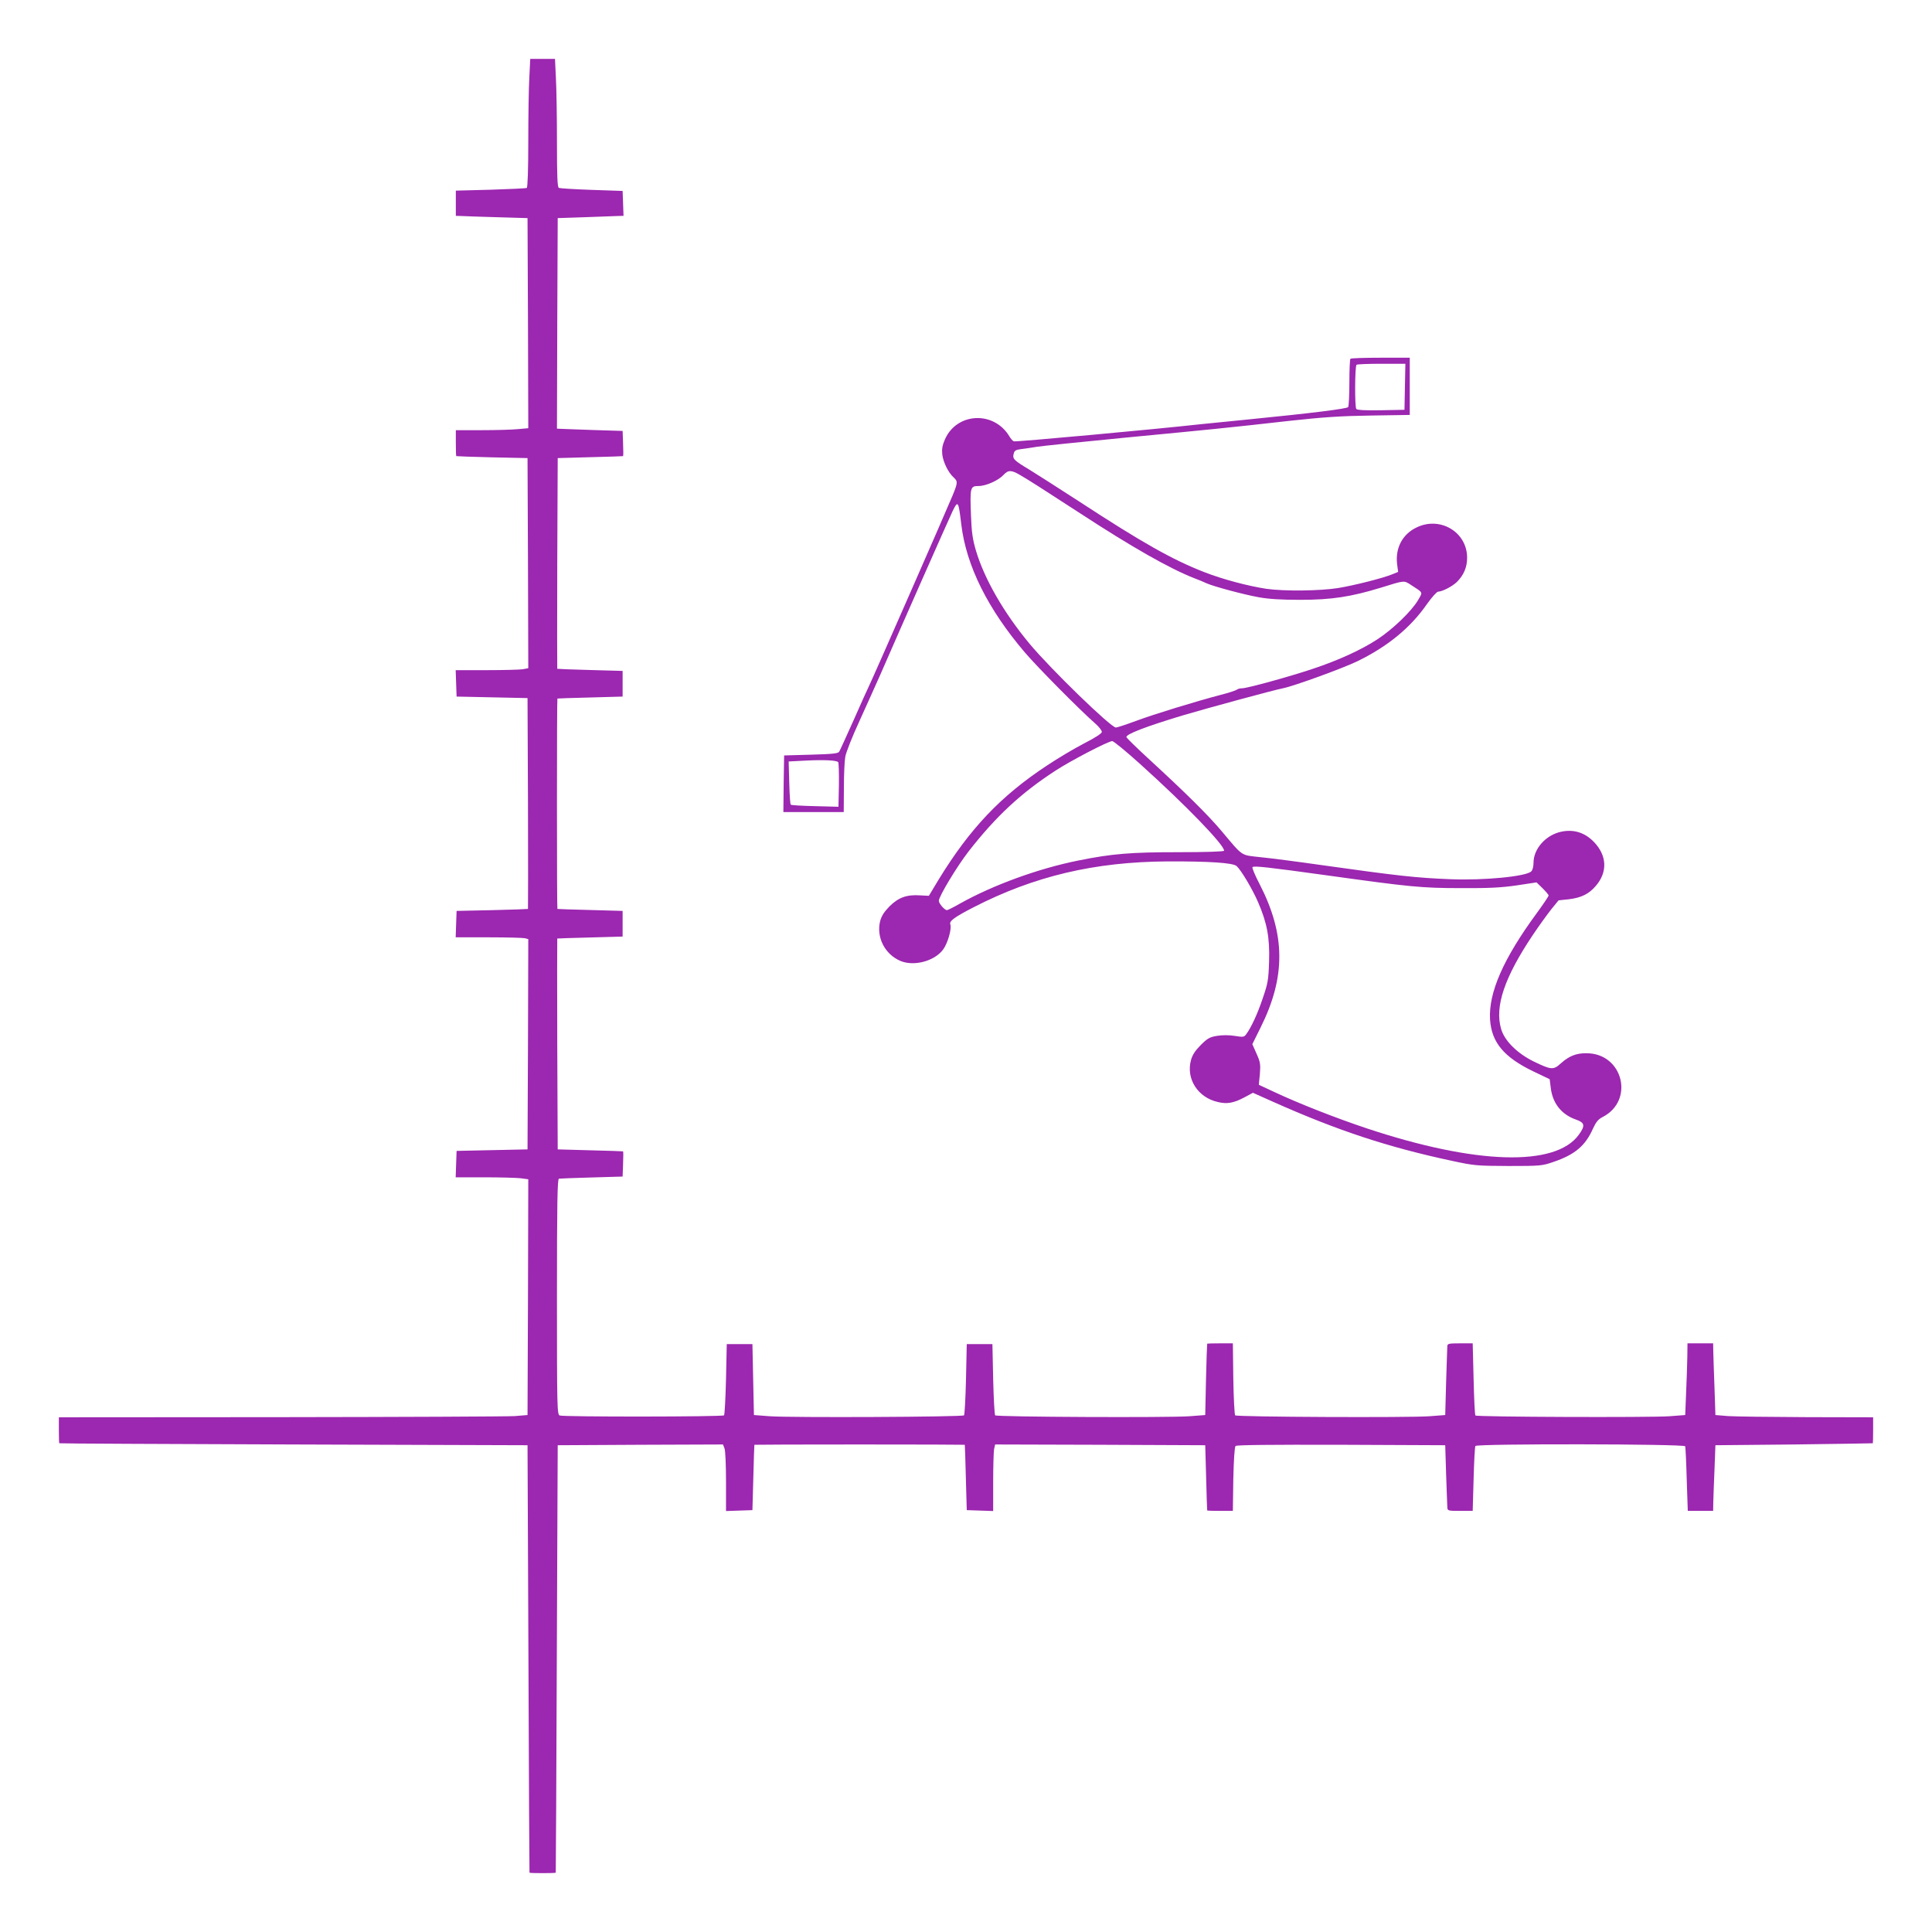 <?xml version="1.0" standalone="no"?>
<!DOCTYPE svg PUBLIC "-//W3C//DTD SVG 20010904//EN"
 "http://www.w3.org/TR/2001/REC-SVG-20010904/DTD/svg10.dtd">
<svg version="1.0" xmlns="http://www.w3.org/2000/svg"
 width="1280pt" height="1280pt" viewBox="0 0 1280 1280"
 preserveAspectRatio="xMidYMid meet">
<g transform="translate(0,1280) scale(0.1,-0.1)"
fill="#9c27b0" stroke="none">
<path d="M3507 12288 c-4 -66 -7 -257 -7 -424 0 -182 -4 -305 -10 -309 -5 -3
-113 -8 -240 -12 l-230 -6 0 -84 0 -83 33 -1 c17 -1 124 -5 237 -8 l205 -6 3
-696 2 -696 -67 -6 c-38 -4 -146 -7 -240 -7 l-173 0 0 -85 c0 -47 1 -86 3 -87
1 -1 108 -5 237 -8 l235 -5 3 -696 2 -696 -37 -7 c-21 -3 -129 -6 -241 -6
l-203 0 3 -87 3 -88 235 -5 235 -5 3 -697 c1 -384 1 -699 0 -700 -2 -1 -109
-5 -238 -8 l-235 -5 -3 -87 -3 -88 218 0 c120 0 228 -3 241 -6 l22 -6 -2 -697
-3 -696 -235 -5 -235 -5 -3 -87 -3 -88 188 0 c103 0 212 -3 241 -6 l52 -7 -2
-781 -3 -781 -85 -7 c-47 -3 -745 -6 -1552 -7 l-1468 -1 0 -85 c0 -47 1 -86 3
-87 1 -2 700 -5 1552 -8 l1550 -5 6 -1415 c3 -778 6 -1416 7 -1417 1 -2 40 -3
87 -3 47 0 86 1 87 3 1 1 4 639 7 1417 l6 1415 548 3 547 2 10 -26 c6 -14 10
-113 10 -220 l0 -195 88 3 87 3 6 215 c3 118 6 216 7 218 1 1 315 2 697 2 382
0 696 -1 697 -2 1 -2 4 -100 7 -218 l6 -215 88 -3 87 -3 0 189 c0 104 3 204 6
221 l7 31 696 -2 696 -3 6 -215 c3 -118 6 -216 7 -217 1 -2 40 -3 86 -3 l84 0
3 210 c3 129 8 213 15 220 7 7 225 9 700 8 l689 -3 6 -195 c4 -107 7 -205 8
-217 1 -22 5 -23 84 -23 l84 0 6 210 c3 115 8 214 12 220 10 16 1384 14 1390
-2 2 -7 7 -106 10 -220 l7 -208 84 0 84 0 1 58 c1 31 4 129 8 217 l6 160 520
5 c286 4 521 7 523 8 1 1 2 40 2 87 l0 85 -437 1 c-241 1 -476 4 -523 7 l-85
7 -6 180 c-4 99 -7 206 -8 238 l-1 57 -85 0 -85 0 -1 -87 c-1 -49 -4 -155 -8
-238 l-6 -150 -105 -8 c-123 -9 -1275 -5 -1285 5 -4 3 -9 112 -12 242 l-6 236
-84 0 c-72 0 -83 -2 -84 -17 -1 -10 -4 -117 -8 -238 l-6 -220 -105 -8 c-135
-10 -1276 -5 -1287 6 -4 5 -10 114 -12 243 l-3 234 -84 0 c-46 0 -85 -1 -86
-2 -1 -2 -5 -109 -8 -238 l-5 -235 -105 -8 c-135 -10 -1276 -5 -1287 6 -4 5
-10 113 -13 240 l-5 232 -85 0 -85 0 -5 -232 c-3 -127 -9 -235 -13 -240 -11
-11 -1152 -16 -1287 -6 l-105 8 -5 235 -5 235 -85 0 -85 0 -5 -232 c-3 -127
-9 -235 -13 -240 -10 -10 -1065 -11 -1089 -1 -17 7 -18 54 -18 788 0 617 3
780 13 781 6 1 104 5 217 8 l205 6 3 83 c2 45 2 83 0 84 -2 1 -100 4 -218 7
l-215 6 -3 698 c-1 383 -1 698 0 699 2 1 100 4 218 7 l215 6 0 85 0 85 -215 6
c-118 3 -216 6 -217 7 -2 1 -3 315 -3 697 0 382 1 696 3 697 1 1 99 4 217 7
l215 6 0 85 0 85 -215 6 c-118 3 -216 7 -218 8 -1 0 -1 315 0 699 l3 697 215
6 c118 3 216 6 218 7 2 1 2 39 0 85 l-3 82 -195 6 c-107 4 -205 7 -218 8 l-22
1 2 698 3 697 180 6 c99 4 197 7 218 8 l38 1 -3 83 -3 82 -205 7 c-113 4 -210
10 -217 13 -10 3 -13 71 -13 302 0 164 -3 355 -7 426 l-6 127 -82 0 -82 0 -6
-122z"/>
<path d="M8947 10423 c-4 -3 -7 -74 -7 -157 0 -83 -4 -156 -8 -163 -7 -11
-238 -40 -672 -83 -113 -11 -248 -25 -300 -30 -307 -34 -1232 -119 -1243 -114
-7 2 -20 17 -29 32 -102 172 -350 160 -428 -20 -17 -40 -21 -63 -17 -101 7
-51 40 -119 76 -151 27 -25 27 -34 -8 -119 -31 -77 -535 -1226 -556 -1267 -7
-14 -52 -113 -99 -220 -48 -107 -91 -202 -96 -210 -7 -12 -44 -16 -187 -20
l-178 -5 -3 -187 -2 -188 200 0 200 0 1 158 c0 86 4 180 9 207 4 28 47 136 95
240 48 105 108 240 135 300 126 290 460 1045 481 1088 36 74 39 70 58 -89 33
-273 176 -560 423 -849 86 -100 361 -378 466 -470 23 -20 42 -45 42 -54 0 -10
-41 -37 -117 -76 -64 -33 -175 -99 -247 -147 -306 -202 -510 -417 -717 -755
l-65 -108 -58 3 c-89 6 -143 -14 -202 -72 -37 -38 -53 -63 -63 -99 -26 -107
31 -220 136 -264 90 -37 226 0 282 77 30 41 58 138 47 166 -8 22 28 48 154
113 403 207 802 301 1285 304 275 1 434 -9 458 -31 30 -27 105 -153 142 -239
60 -138 78 -237 73 -393 -4 -123 -8 -145 -42 -244 -34 -102 -77 -195 -111
-240 -13 -17 -20 -18 -75 -9 -40 6 -81 6 -118 0 -48 -8 -63 -17 -107 -61 -36
-36 -55 -65 -64 -98 -35 -124 44 -249 177 -279 61 -15 106 -7 177 31 l56 30
132 -59 c428 -191 761 -301 1187 -392 148 -32 164 -33 375 -34 214 0 222 1
300 28 140 48 209 107 259 220 20 43 34 61 63 76 214 109 136 422 -105 423
-69 1 -116 -18 -171 -67 -49 -45 -63 -44 -179 12 -110 54 -195 138 -217 217
-43 148 23 342 210 621 41 61 96 137 122 170 l49 60 67 7 c83 10 134 35 179
88 80 92 75 202 -12 292 -60 62 -133 85 -215 68 -103 -21 -185 -113 -185 -206
0 -24 -6 -49 -15 -57 -33 -34 -316 -61 -535 -52 -229 9 -345 22 -865 95 -154
22 -332 45 -395 51 -132 15 -112 1 -255 171 -89 106 -234 250 -494 489 -74 68
-136 129 -138 135 -6 19 127 70 372 144 169 50 607 169 665 180 71 14 396 132
495 180 200 98 351 222 459 378 33 46 65 82 74 82 29 1 96 36 126 66 45 46 66
97 66 159 0 171 -181 278 -338 199 -91 -45 -138 -135 -126 -240 l7 -53 -39
-16 c-61 -25 -249 -73 -359 -91 -120 -19 -356 -22 -475 -5 -119 18 -287 62
-410 110 -211 82 -410 194 -831 469 -134 87 -283 182 -330 211 -102 61 -112
71 -103 105 5 21 13 26 52 31 26 3 72 10 102 15 30 5 291 32 580 60 574 55
679 65 1095 112 219 24 336 32 538 35 l257 4 0 190 0 189 -193 0 c-107 0 -197
-3 -200 -7z m361 -185 l-3 -153 -154 -3 c-100 -2 -158 1 -165 8 -11 11 -10
275 1 293 2 4 76 7 164 7 l160 0 -3 -152z m-2550 -585 c62 -36 143 -88 397
-253 343 -224 594 -367 758 -431 29 -11 66 -26 82 -34 51 -22 245 -74 345 -92
67 -12 147 -17 275 -17 207 0 335 20 532 80 160 50 154 49 199 20 86 -56 81
-46 49 -102 -42 -72 -167 -193 -270 -260 -105 -69 -261 -140 -424 -194 -154
-52 -438 -130 -471 -130 -14 0 -30 -4 -35 -9 -6 -5 -53 -21 -105 -34 -168 -44
-442 -128 -563 -173 -65 -24 -125 -44 -134 -44 -33 0 -429 384 -572 555 -171
206 -300 430 -356 620 -21 72 -28 119 -32 231 -7 185 -5 194 50 194 50 0 132
37 166 74 31 33 51 33 109 -1z m797 -1916 c302 -272 555 -534 555 -573 0 -6
-119 -10 -302 -10 -317 0 -440 -10 -663 -55 -265 -53 -567 -163 -786 -286 -42
-24 -80 -43 -85 -43 -16 0 -54 44 -54 62 0 29 121 229 197 327 181 232 347
387 577 536 101 66 349 195 375 195 9 0 93 -69 186 -153z m-2002 14 c4 -4 6
-72 5 -152 l-3 -144 -155 4 c-85 2 -158 6 -161 10 -4 3 -8 69 -10 146 l-4 140
115 6 c121 6 200 2 213 -10z m3242 -751 c547 -76 624 -84 885 -84 183 -1 264
3 368 18 l132 20 40 -39 c22 -22 40 -43 40 -48 0 -5 -35 -57 -78 -116 -222
-302 -321 -528 -310 -706 10 -151 92 -249 284 -342 l111 -53 7 -56 c12 -103
70 -177 166 -211 60 -21 64 -40 20 -101 -155 -214 -683 -198 -1407 43 -203 68
-441 161 -610 240 l-103 48 7 72 c5 64 3 78 -22 134 l-28 63 56 113 c166 334
164 614 -8 948 -30 57 -51 108 -47 112 10 10 100 0 497 -55z"/>
</g>
</svg>
